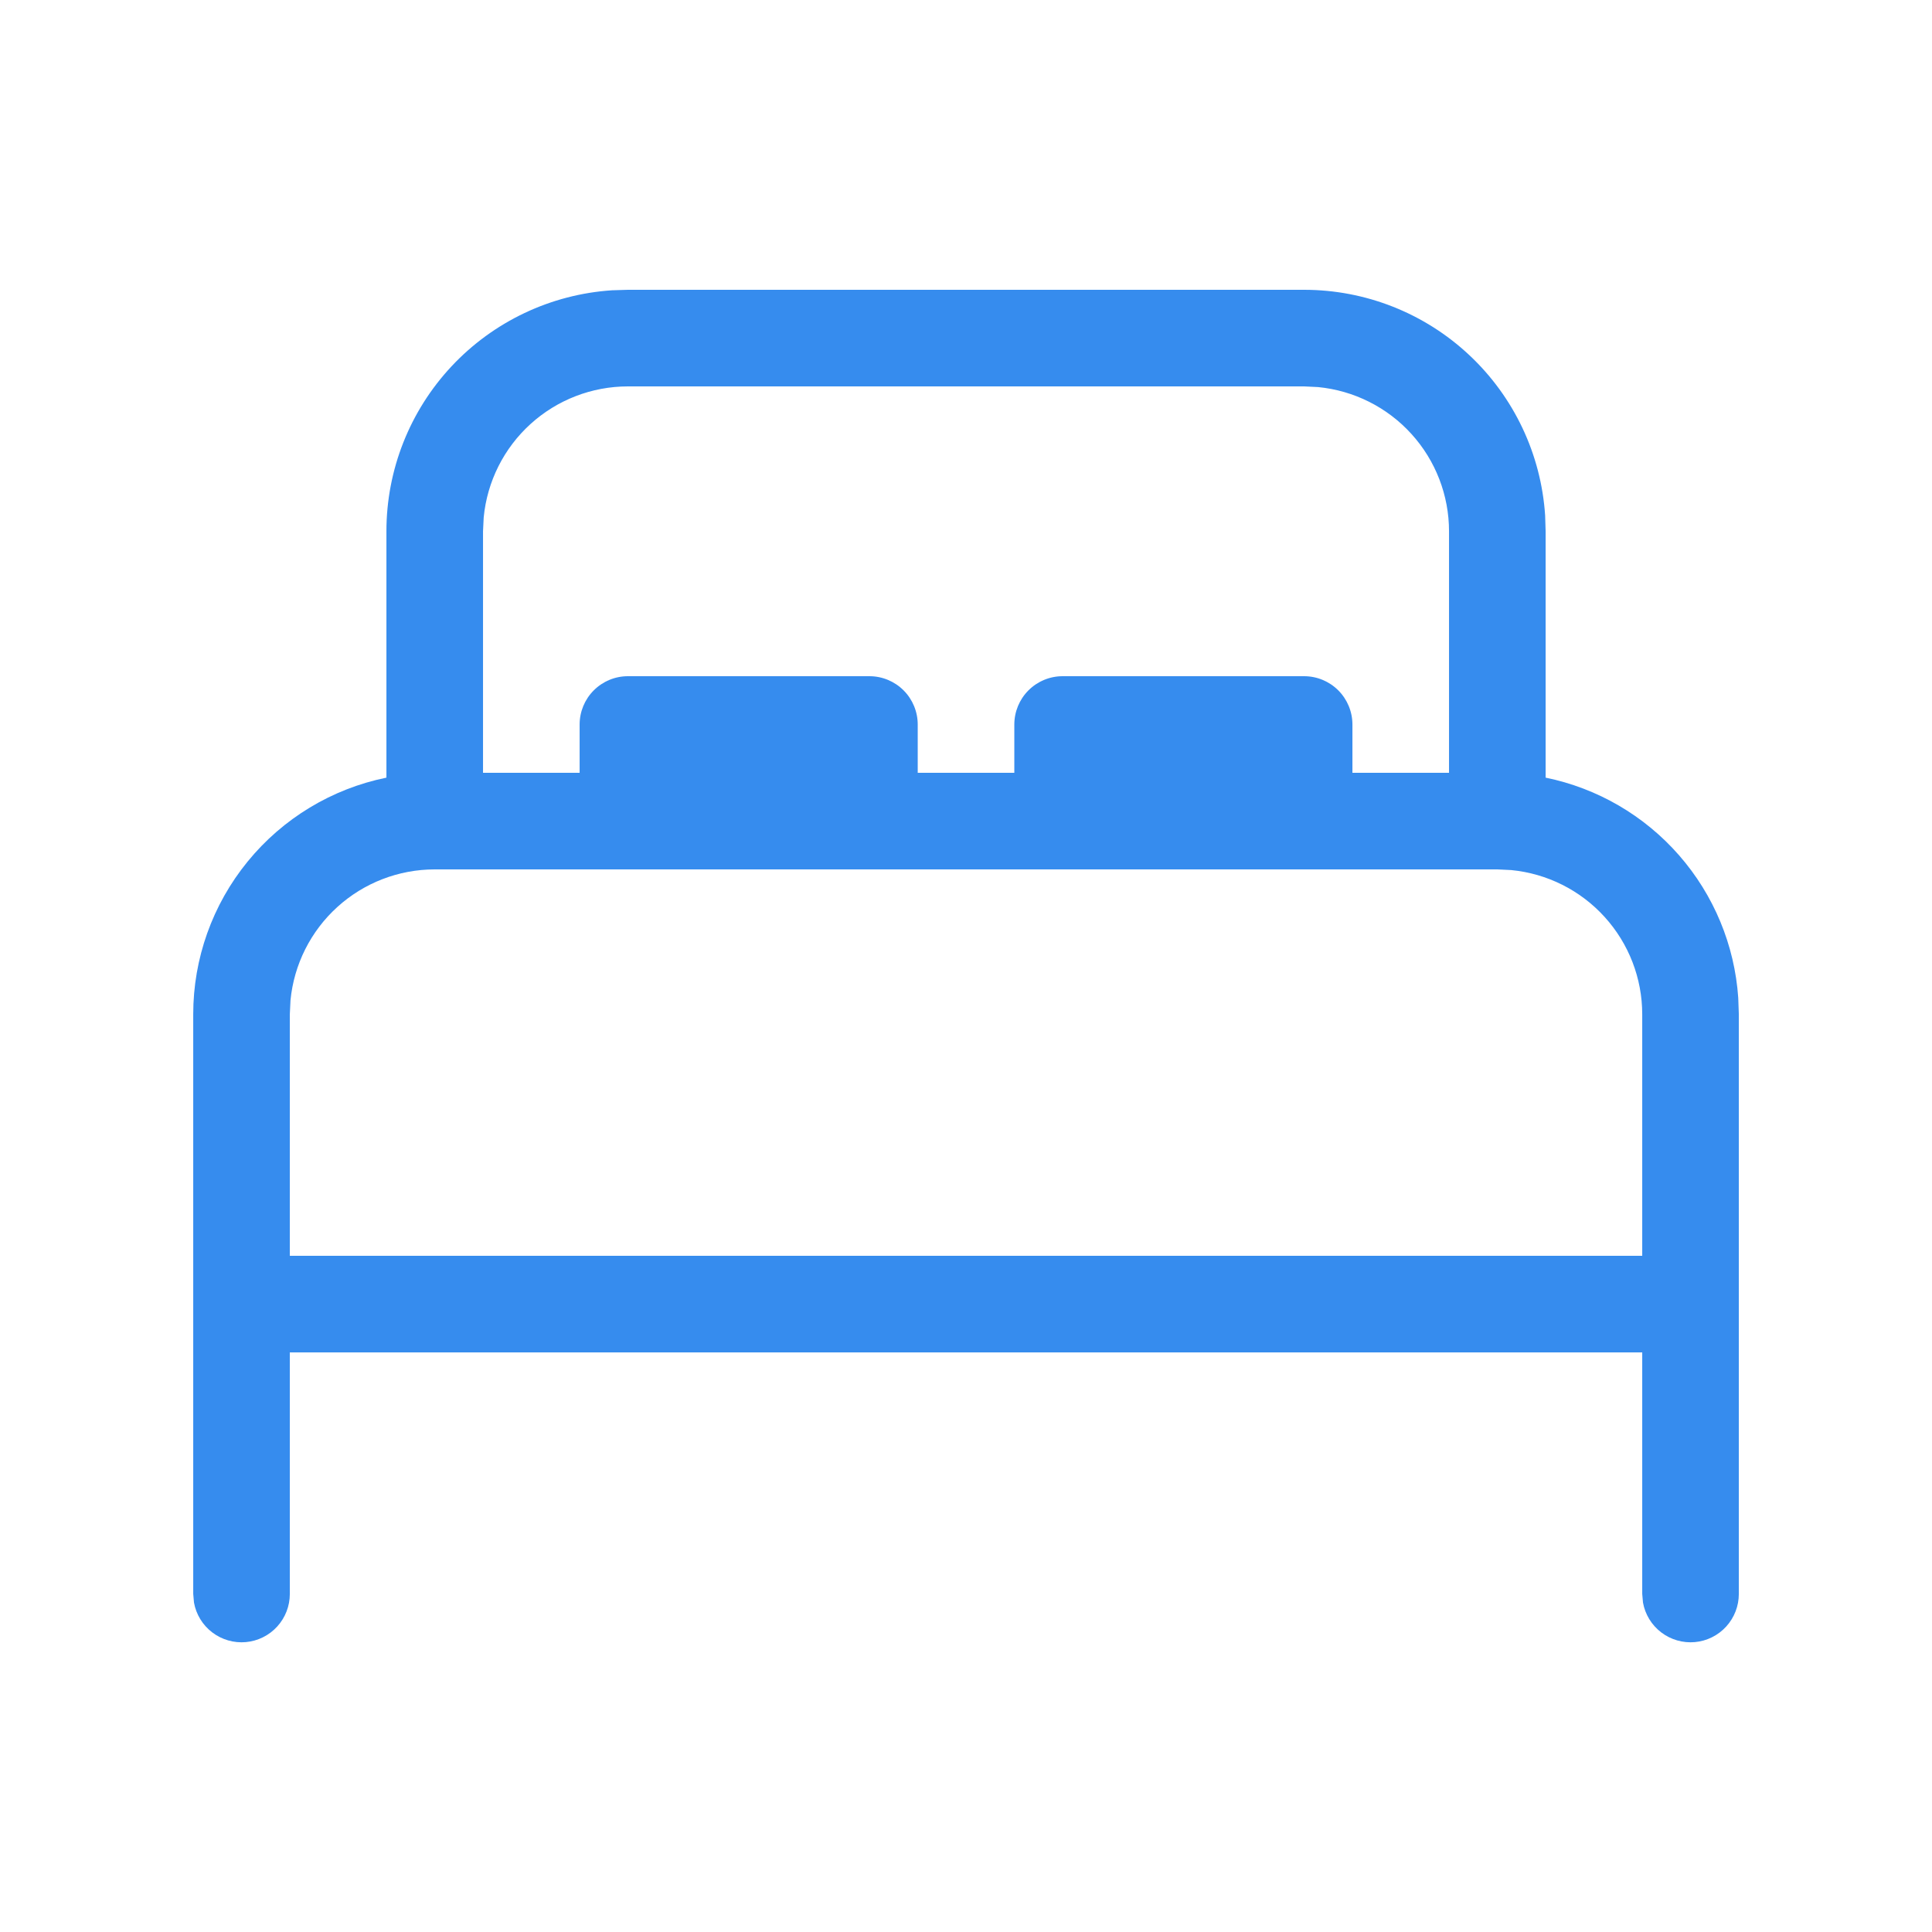 <?xml version="1.0" encoding="UTF-8"?> <svg xmlns="http://www.w3.org/2000/svg" width="83" height="83" viewBox="0 0 83 83" fill="none"> <path d="M56.026 12.45C58.66 12.45 61.196 13.451 63.118 15.252C65.041 17.052 66.207 19.516 66.38 22.145L66.401 22.825V33.408C68.624 33.862 70.638 35.034 72.132 36.742C73.627 38.45 74.52 40.601 74.676 42.865L74.701 43.575V68.475C74.702 68.994 74.508 69.494 74.159 69.877C73.81 70.26 73.33 70.499 72.813 70.546C72.297 70.592 71.782 70.444 71.369 70.13C70.956 69.816 70.676 69.359 70.584 68.849L70.551 68.475V58.1H12.451V68.475C12.452 68.994 12.258 69.494 11.909 69.877C11.56 70.26 11.08 70.499 10.563 70.546C10.047 70.592 9.532 70.444 9.119 70.13C8.706 69.816 8.426 69.359 8.334 68.849L8.301 68.475V43.575C8.3 41.183 9.126 38.865 10.639 37.012C12.151 35.159 14.257 33.886 16.601 33.408V22.825C16.6 20.191 17.602 17.655 19.402 15.733C21.203 13.81 23.667 12.644 26.295 12.471L26.976 12.45H56.026ZM64.326 37.35H18.676C17.129 37.35 15.637 37.926 14.492 38.966C13.347 40.005 12.629 41.434 12.48 42.973L12.451 43.575V53.95H70.551V43.575C70.551 42.028 69.975 40.537 68.935 39.392C67.896 38.246 66.467 37.529 64.927 37.379L64.326 37.35ZM56.026 16.6H26.976C25.428 16.6 23.936 17.177 22.791 18.217C21.645 19.258 20.928 20.687 20.78 22.228L20.751 22.825V33.2H24.901V31.125C24.901 30.575 25.119 30.047 25.509 29.658C25.898 29.269 26.425 29.05 26.976 29.05H37.351C37.901 29.05 38.429 29.269 38.818 29.658C39.207 30.047 39.426 30.575 39.426 31.125V33.2H43.576V31.125C43.576 30.575 43.794 30.047 44.184 29.658C44.573 29.269 45.1 29.05 45.651 29.05H56.026C56.576 29.05 57.104 29.269 57.493 29.658C57.882 30.047 58.101 30.575 58.101 31.125V33.2H62.251V22.825C62.251 21.278 61.675 19.787 60.635 18.642C59.596 17.496 58.167 16.779 56.627 16.629L56.026 16.6Z" fill="#368CEE"></path> </svg> 